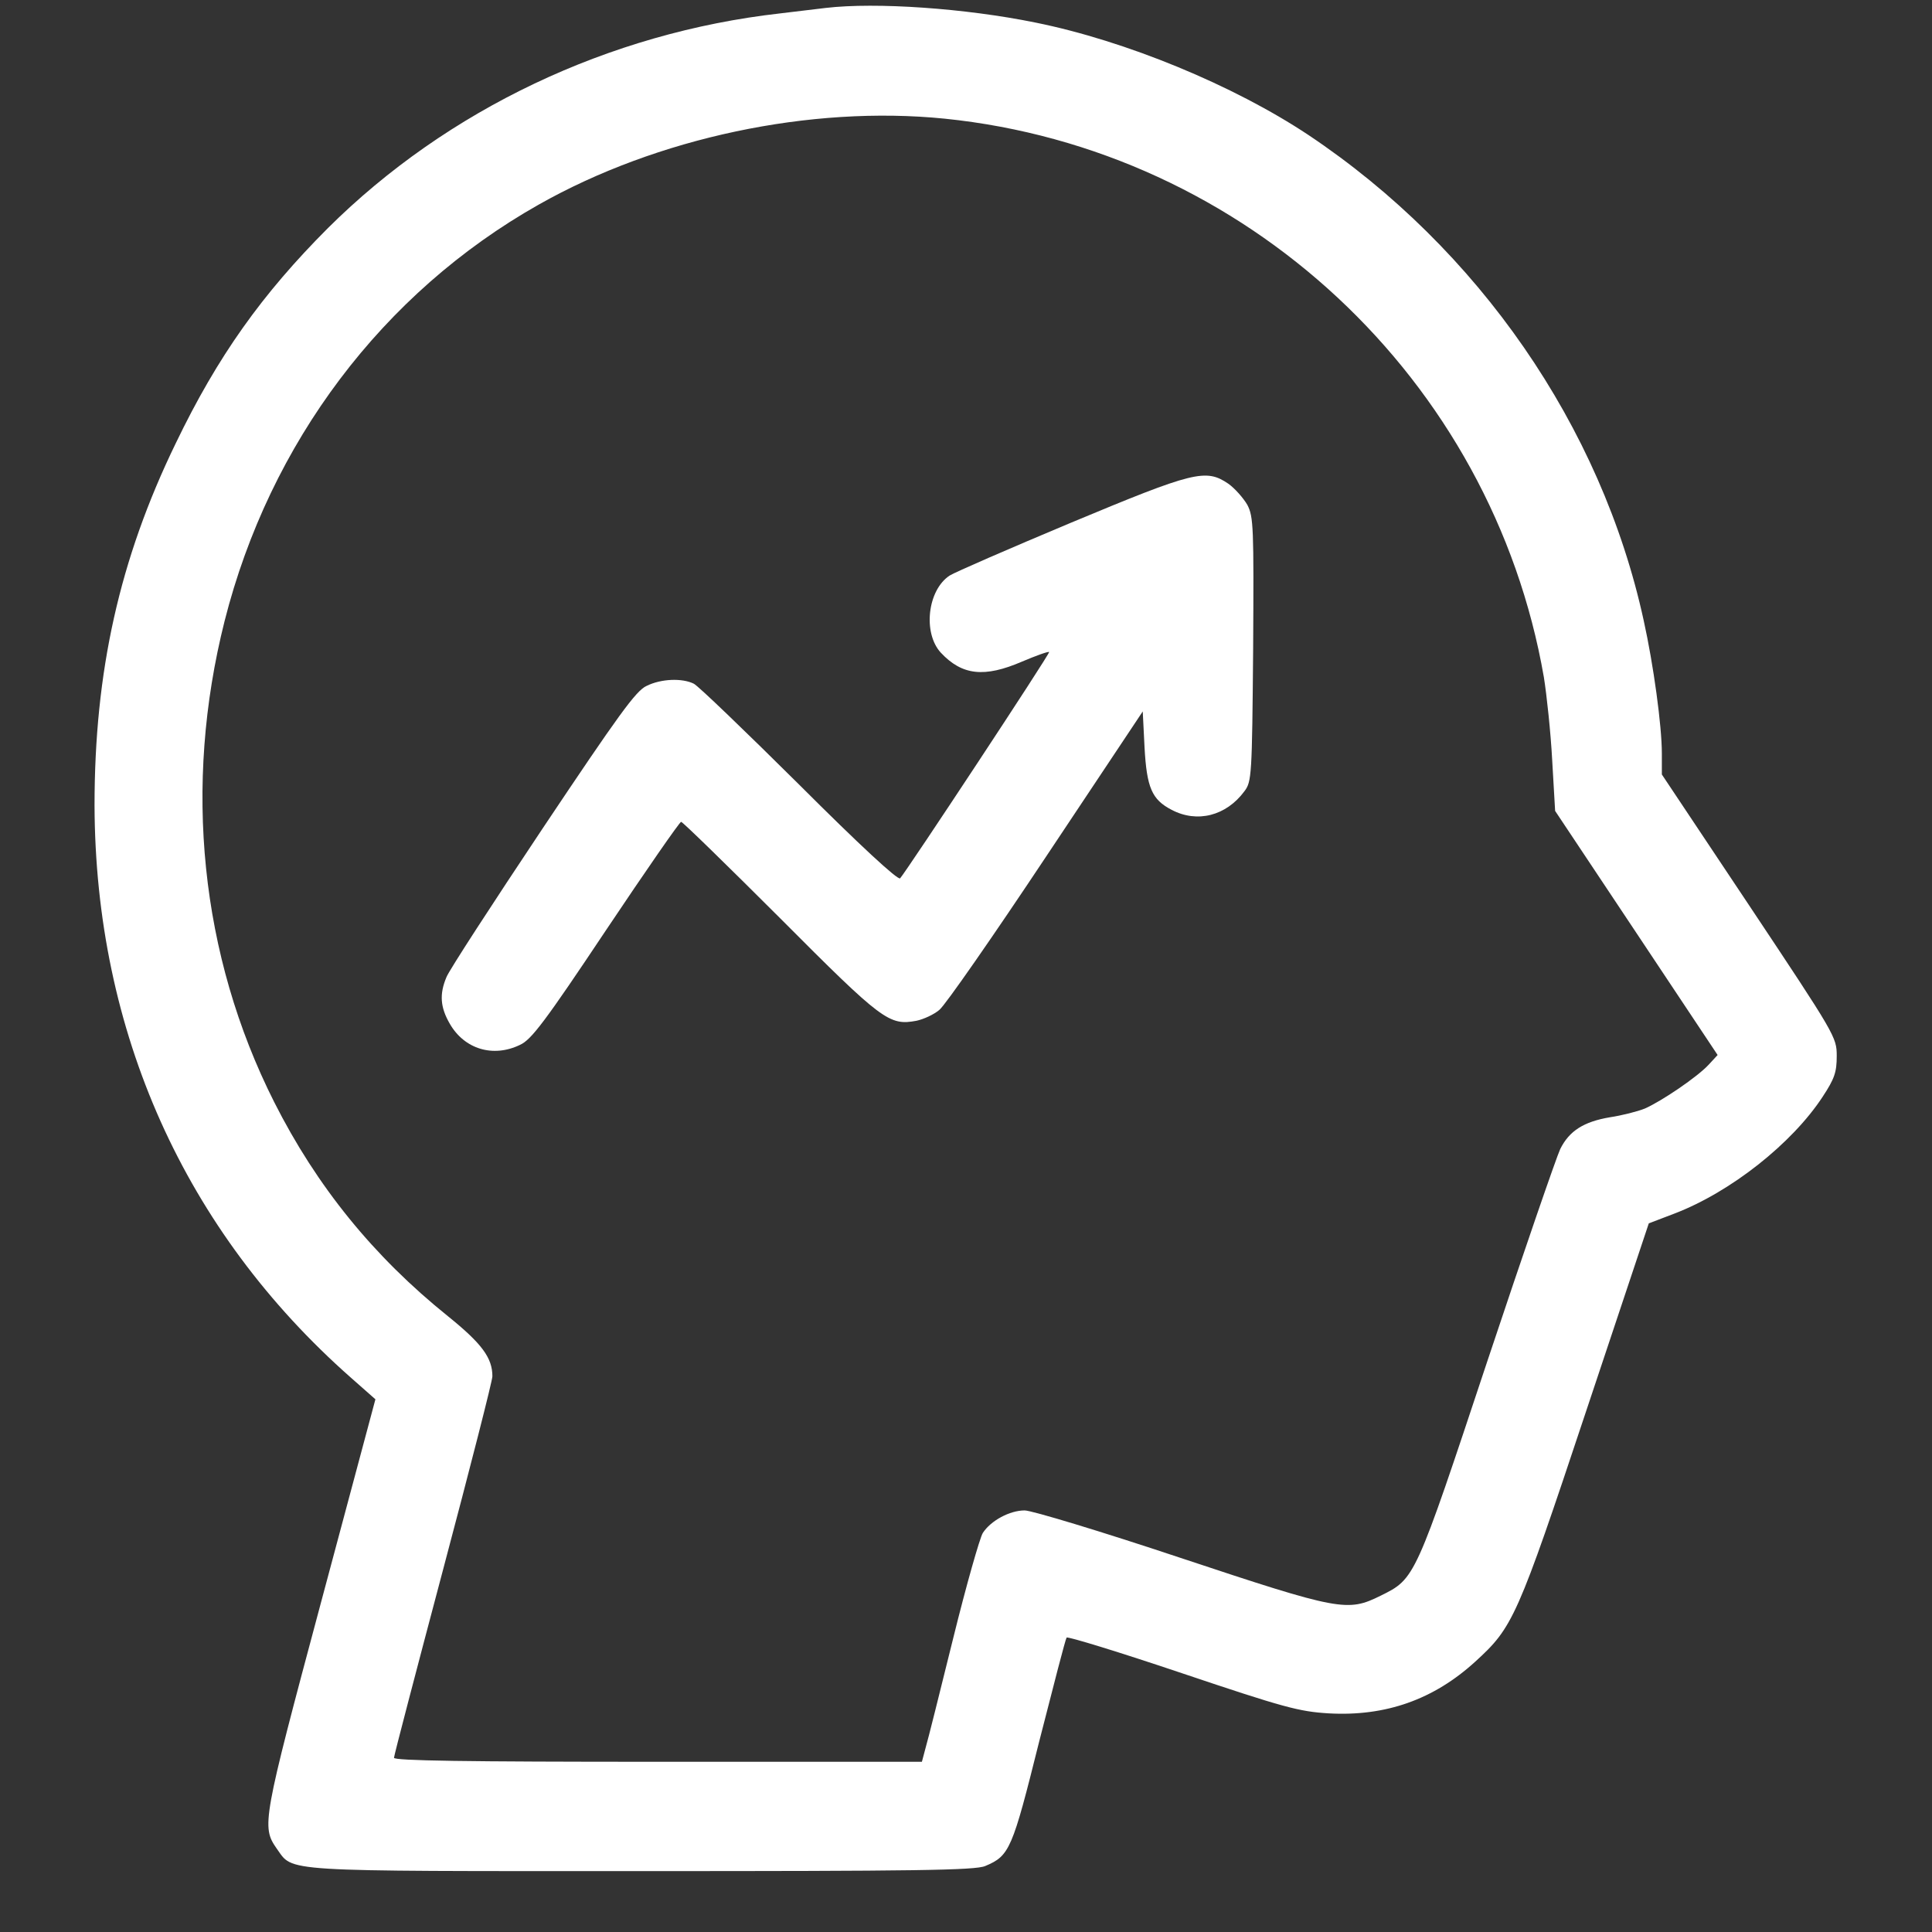 <svg width="29" height="29" viewBox="0 0 29 29" fill="none" xmlns="http://www.w3.org/2000/svg">
<rect x="0" y="0" width="29" height="29" fill="#333333" stroke="none"/>
<g clip-path="url(#clip0_2267_42)">
<path d="M12.395 0.119C12.307 0.13 11.995 0.168 11.711 0.201C9.141 0.491 6.713 1.645 4.924 3.422C3.935 4.412 3.267 5.347 2.638 6.654C1.791 8.398 1.419 10.083 1.419 12.09C1.43 15.486 2.77 18.477 5.269 20.681L5.635 21.004L4.815 24.066C3.94 27.331 3.924 27.419 4.153 27.747C4.41 28.102 4.131 28.086 9.628 28.086C13.729 28.086 14.642 28.075 14.79 28.009C15.156 27.856 15.195 27.758 15.599 26.139C15.813 25.302 15.993 24.602 16.01 24.581C16.02 24.559 16.802 24.799 17.743 25.116C19.274 25.631 19.499 25.691 19.942 25.718C20.8 25.767 21.522 25.51 22.145 24.941C22.709 24.427 22.774 24.291 23.802 21.201L24.749 18.363L25.137 18.215C25.979 17.892 26.898 17.165 27.357 16.465C27.538 16.191 27.57 16.093 27.57 15.852C27.57 15.568 27.554 15.541 26.258 13.594L24.945 11.625V11.308C24.945 10.898 24.82 9.979 24.672 9.312C24.038 6.402 22.195 3.734 19.641 2.027C18.514 1.278 16.895 0.611 15.539 0.338C14.489 0.124 13.149 0.031 12.395 0.119ZM14.178 1.781C18.695 2.241 22.397 5.691 23.174 10.165C23.217 10.433 23.277 10.996 23.299 11.412L23.343 12.172L24.563 14.004L25.782 15.836L25.651 15.978C25.481 16.164 24.94 16.53 24.689 16.64C24.579 16.684 24.344 16.744 24.163 16.771C23.775 16.837 23.556 16.973 23.42 17.247C23.365 17.362 22.873 18.789 22.326 20.43C21.238 23.706 21.243 23.695 20.724 23.952C20.226 24.198 20.117 24.181 17.716 23.383C16.535 22.989 15.485 22.672 15.381 22.672C15.156 22.672 14.872 22.825 14.752 23.011C14.708 23.082 14.506 23.788 14.309 24.586C14.112 25.384 13.926 26.128 13.893 26.238L13.838 26.445H9.879C6.981 26.445 5.914 26.429 5.914 26.385C5.914 26.352 6.248 25.078 6.653 23.552C7.057 22.032 7.391 20.725 7.391 20.659C7.391 20.381 7.232 20.167 6.724 19.757C5.608 18.86 4.755 17.81 4.115 16.541C3.005 14.338 2.748 11.794 3.371 9.323C4.049 6.643 5.745 4.395 8.085 3.072C9.863 2.066 12.165 1.579 14.178 1.781Z" fill="white"/>
<path d="M16.076 7.846C15.151 8.234 14.331 8.59 14.255 8.639C13.921 8.858 13.85 9.503 14.123 9.798C14.441 10.137 14.774 10.176 15.343 9.93C15.551 9.842 15.731 9.777 15.748 9.787C15.764 9.809 13.62 13.058 13.511 13.184C13.478 13.216 12.904 12.686 11.996 11.778C11.192 10.98 10.481 10.296 10.415 10.263C10.241 10.176 9.923 10.187 9.705 10.296C9.546 10.367 9.283 10.734 8.146 12.434C7.391 13.566 6.74 14.567 6.702 14.666C6.593 14.923 6.609 15.12 6.751 15.366C6.97 15.748 7.402 15.88 7.807 15.683C7.976 15.606 8.179 15.338 9.098 13.96C9.694 13.069 10.202 12.336 10.224 12.336C10.246 12.336 10.913 12.987 11.712 13.785C13.248 15.327 13.347 15.398 13.757 15.322C13.861 15.3 14.019 15.229 14.101 15.158C14.189 15.087 14.911 14.048 15.704 12.855L17.153 10.679L17.18 11.22C17.213 11.822 17.29 12.002 17.585 12.155C17.968 12.358 18.405 12.248 18.679 11.877C18.788 11.734 18.794 11.647 18.81 9.749C18.821 7.901 18.816 7.759 18.723 7.578C18.662 7.474 18.537 7.332 18.438 7.261C18.099 7.031 17.924 7.075 16.076 7.846Z" fill="white"/>
</g>
<defs>
<clipPath id="clip0_2267_42">
<rect width="28" height="28" fill="white" transform="translate(0.5 0.086)"/>
</clipPath>
</defs>
</svg>

